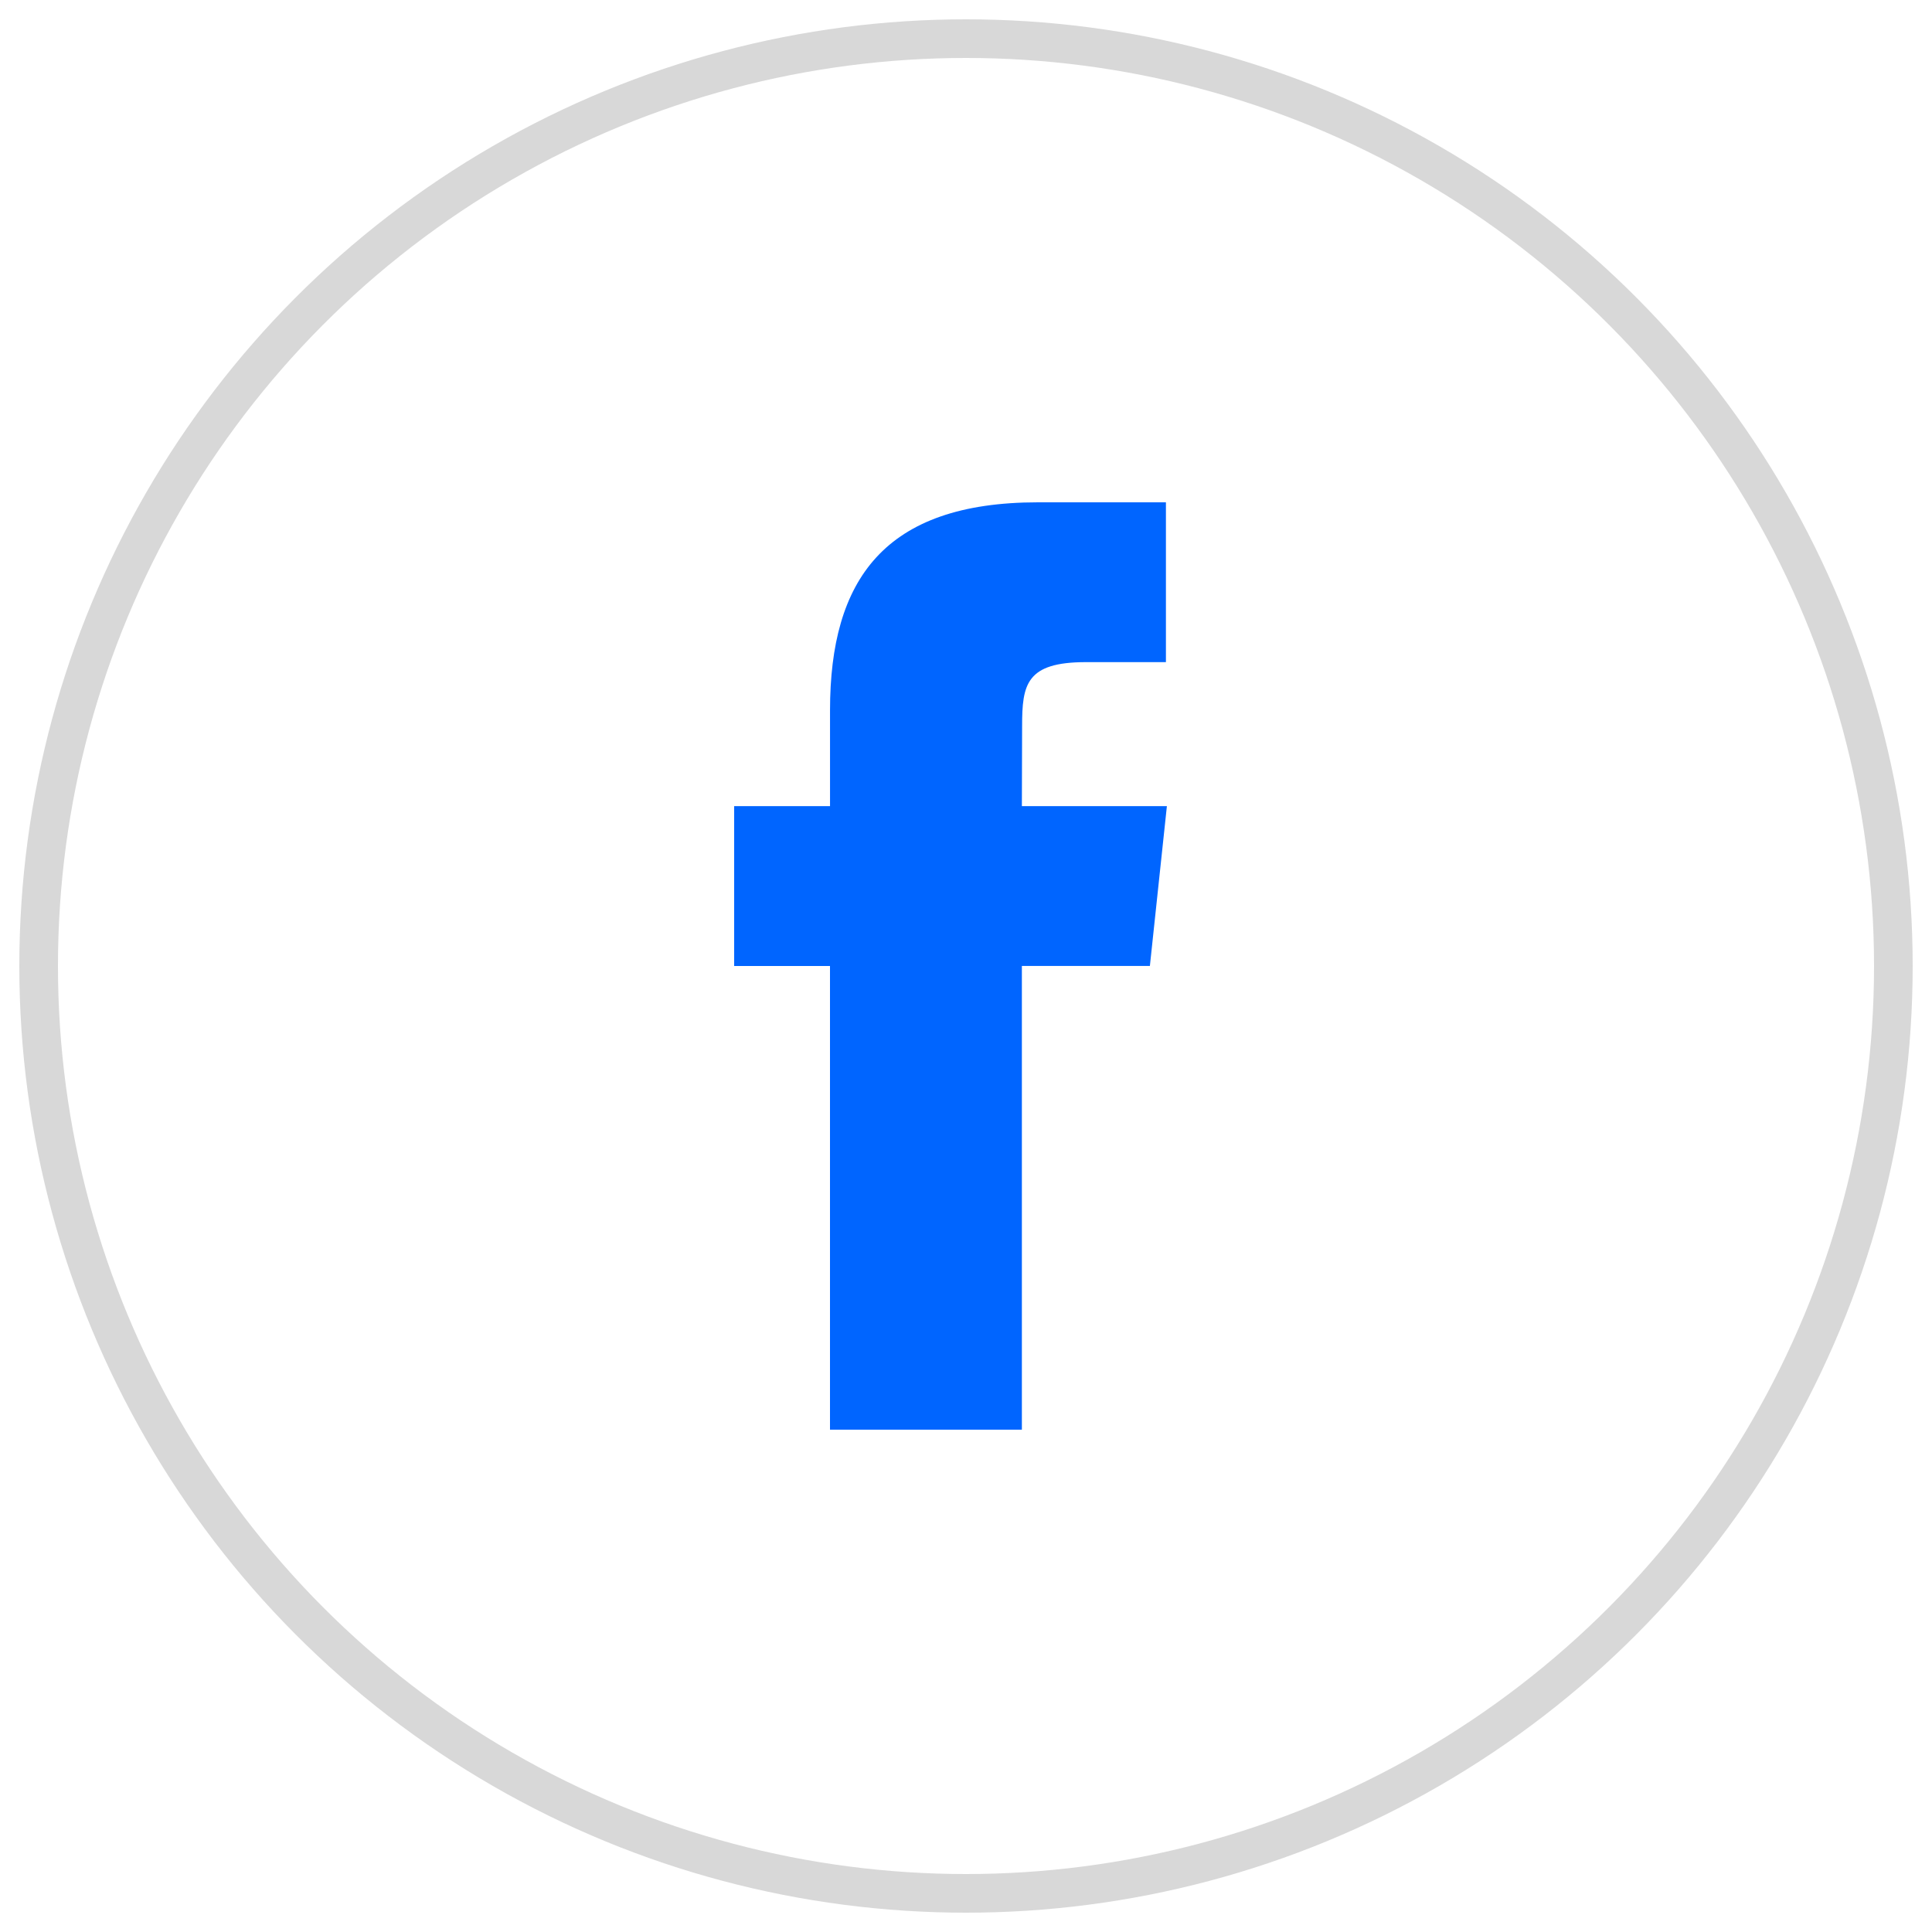 <svg width="50" height="50" viewBox="0 0 50 50" xmlns="http://www.w3.org/2000/svg"><g transform="translate(1 1)" fill="none" fill-rule="evenodd"><circle stroke="#D8D8D8" cx="24" cy="24" r="24"/><path d="M25.446 36V23.999h3.313l.44-4.136h-3.753l.006-2.07c0-1.079.103-1.657 1.652-1.657h2.07V12h-3.312c-3.98 0-5.381 2.006-5.381 5.38v2.483H18V24h2.48v12h4.966z" fill="#0065FF"/></g></svg>